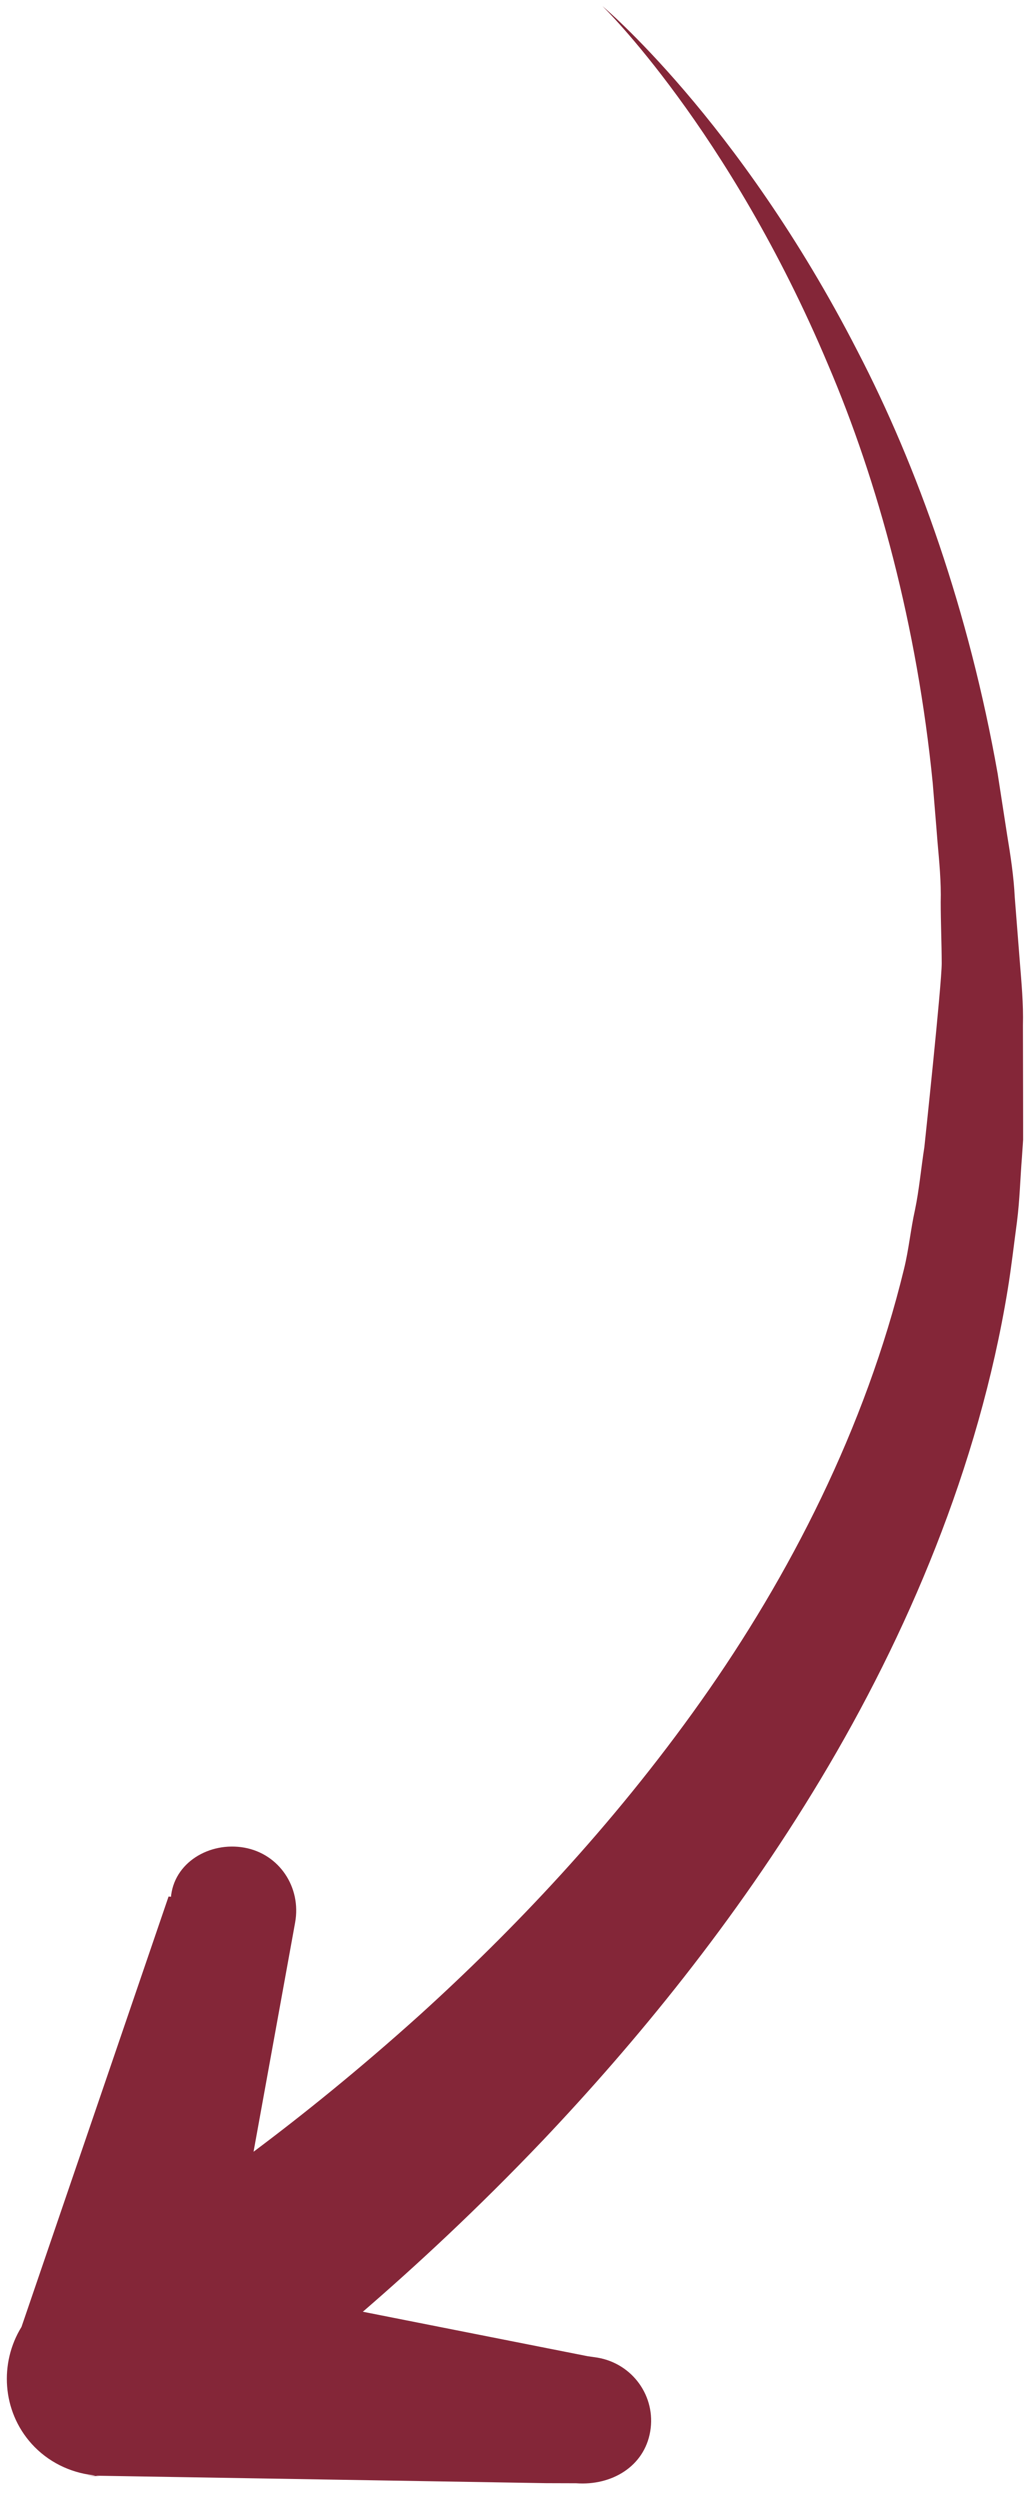 <svg width="42" height="102" viewBox="0 0 42 102" fill="none" xmlns="http://www.w3.org/2000/svg">
<path d="M4.068 101.028C4.102 101.03 3.525 100.996 3.559 100.996L22.286 101.306L23.518 101.31C24.959 101.415 26.294 100.631 26.539 99.2C26.784 97.769 25.82 96.43 24.389 96.185L23.982 96.126L14.809 94.312C14.818 94.306 14.821 94.3 14.83 94.295C16.954 92.46 19.473 90.139 22.164 87.314C25.906 83.365 29.985 78.437 33.507 72.567C37.019 66.718 39.944 59.86 41.13 52.617C41.28 51.706 41.384 50.767 41.509 49.847C41.625 48.927 41.641 48.09 41.712 47.21L41.76 46.498L41.76 45.827L41.758 44.49C41.755 43.602 41.754 42.718 41.752 41.835C41.776 40.956 41.692 40.078 41.623 39.207C41.555 38.337 41.487 37.471 41.419 36.61C41.377 35.749 41.246 34.9 41.107 34.059C40.977 33.219 40.848 32.384 40.72 31.557C39.553 24.96 37.449 19.035 35.001 14.326C32.576 9.597 29.938 6.036 27.942 3.707C25.941 1.372 24.589 0.249 24.589 0.249C24.589 0.249 25.855 1.472 27.658 3.935C29.458 6.39 31.79 10.098 33.802 14.886C35.84 19.655 37.433 25.539 38.069 31.933C38.132 32.733 38.204 33.541 38.266 34.353C38.338 35.163 38.418 35.981 38.396 36.809C38.397 37.635 38.435 38.467 38.437 39.3C38.44 40.133 37.729 46.799 37.729 46.799C37.596 47.647 37.515 48.557 37.346 49.36C37.168 50.16 37.097 50.959 36.901 51.759C35.321 58.263 32.231 64.291 28.606 69.408C24.973 74.538 20.881 78.806 17.143 82.195C14.651 84.44 12.338 86.297 10.349 87.785L11.973 78.837L12.046 78.432C12.305 77.003 11.406 75.638 9.977 75.379C8.549 75.121 7.079 75.994 6.974 77.434L6.978 77.381L6.88 77.374L0.877 94.932C-0.026 96.394 0.08 98.355 1.288 99.698C1.955 100.439 2.854 100.866 3.774 100.979C3.873 100.994 3.969 101.021 4.068 101.028L4.068 101.028Z" fill="#842638"/>
</svg>
